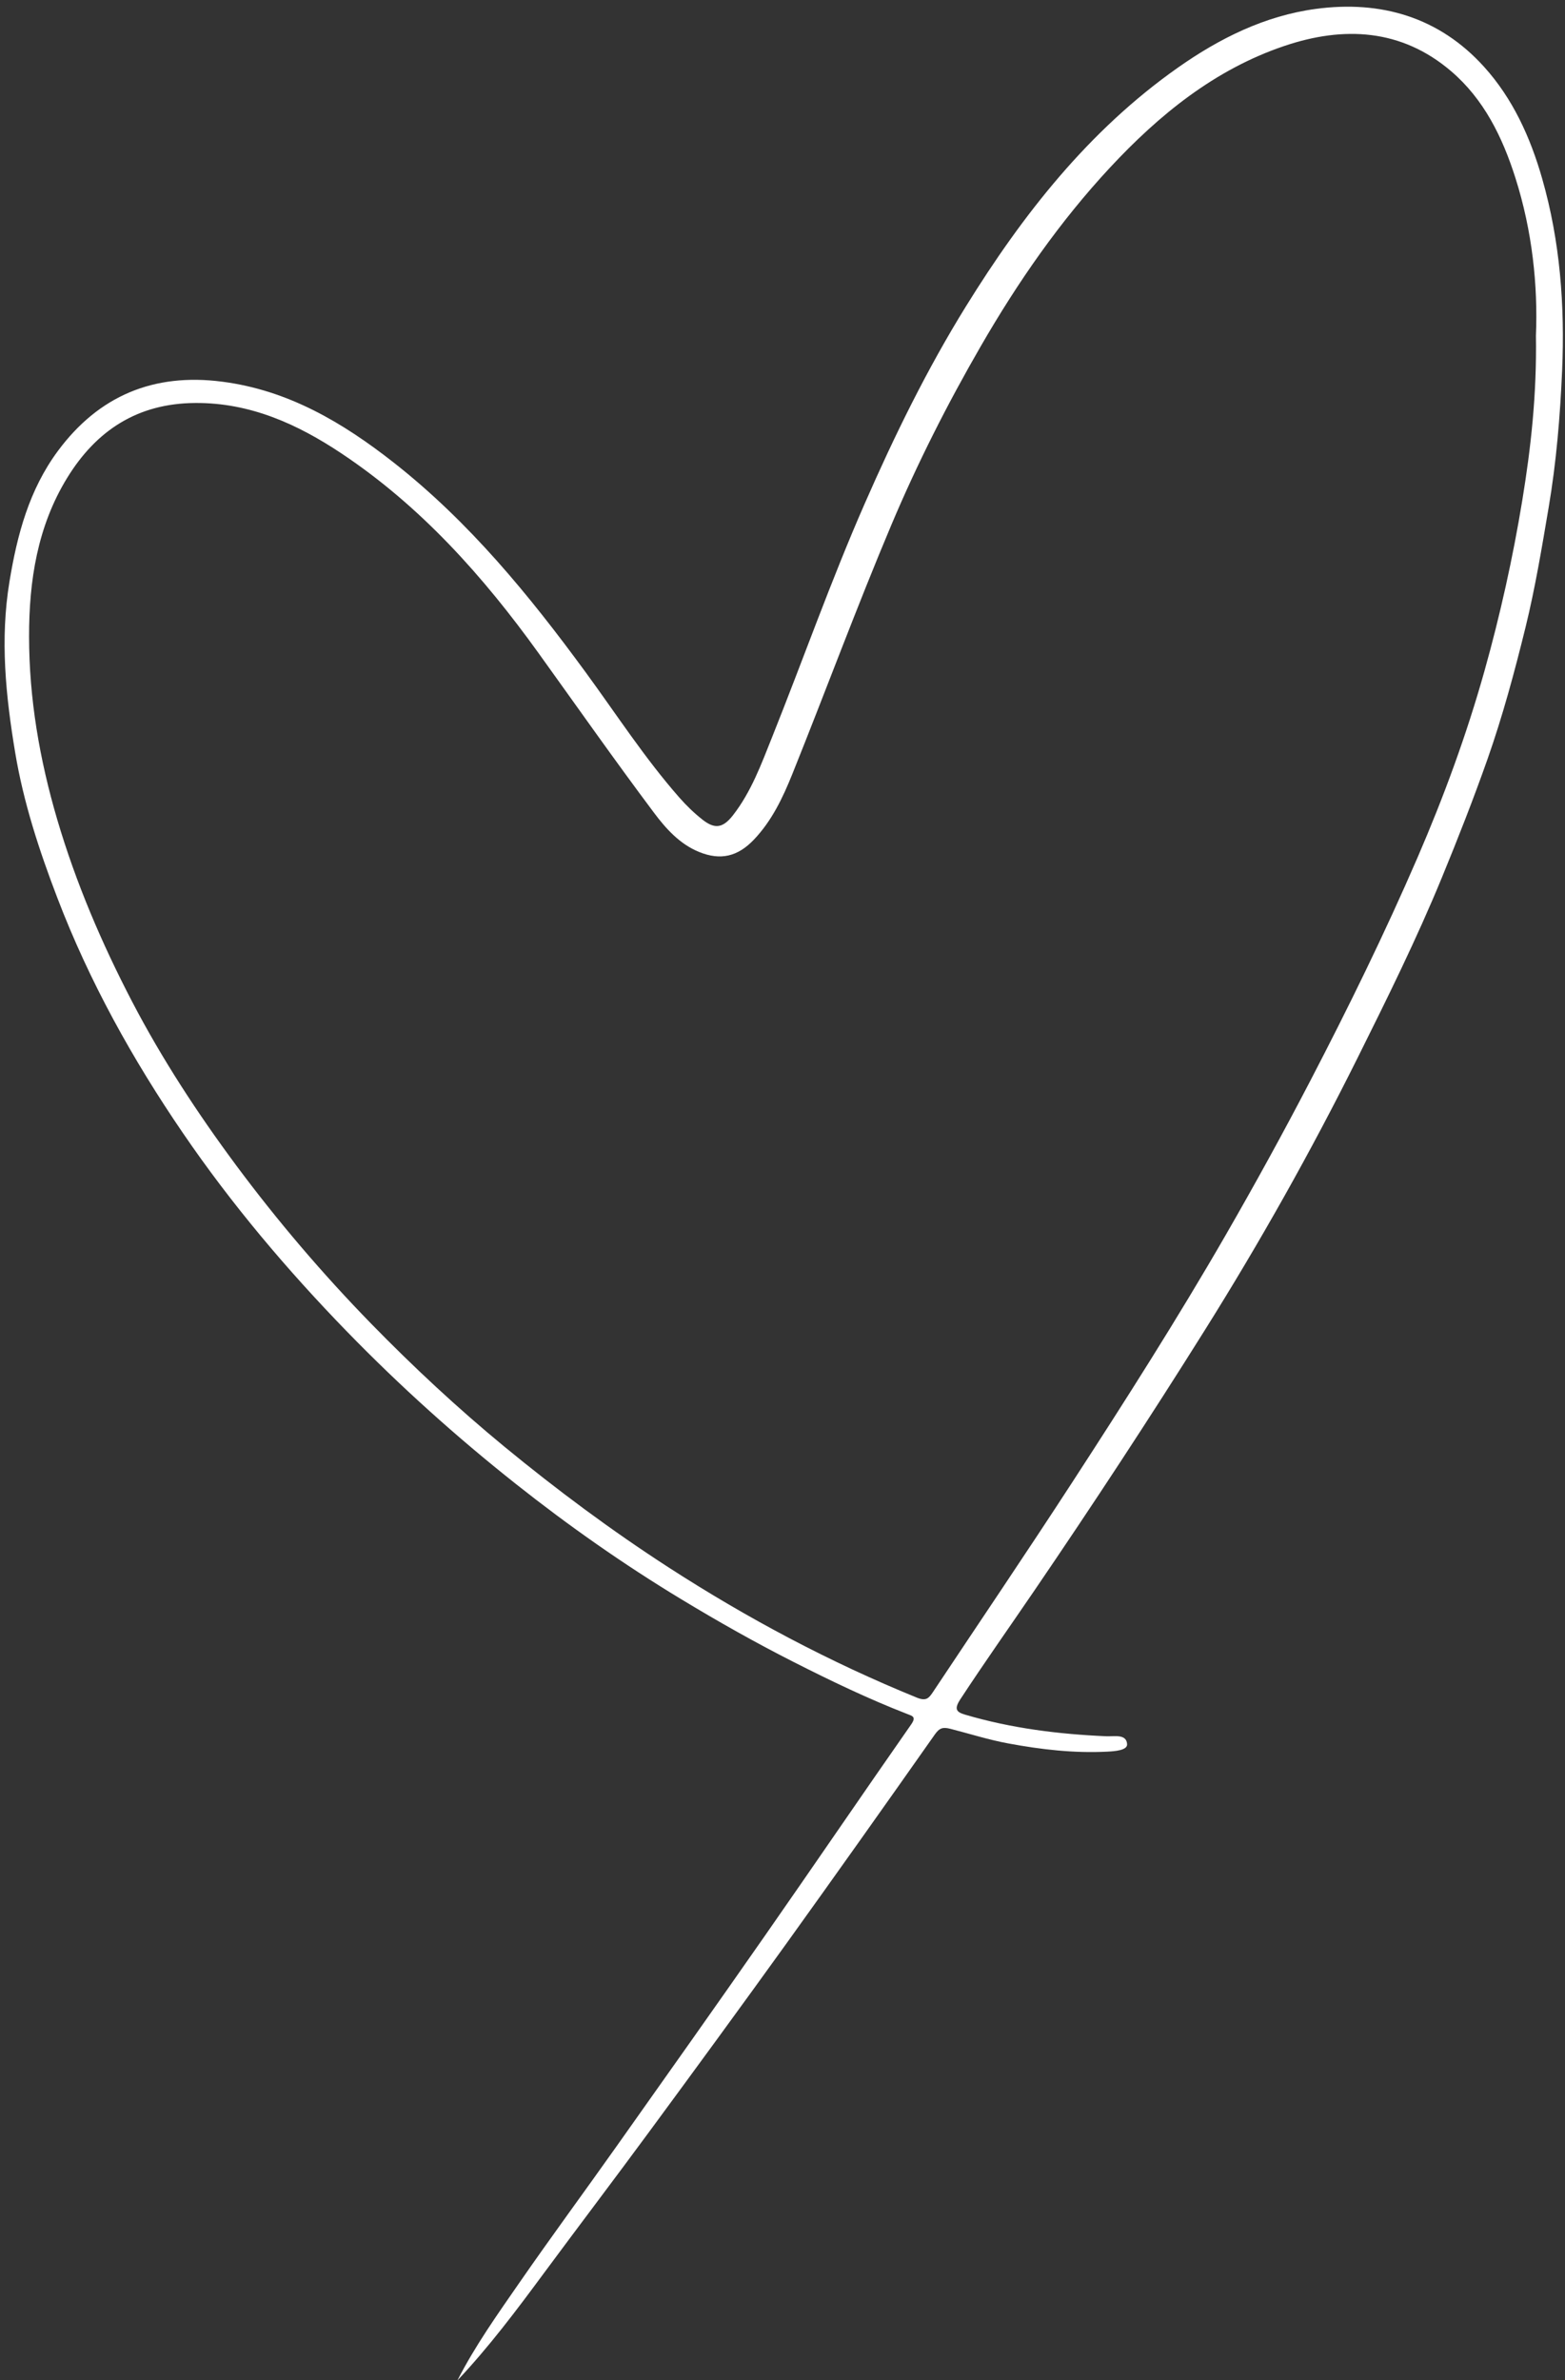 <?xml version="1.0" encoding="UTF-8" standalone="no"?><svg xmlns="http://www.w3.org/2000/svg" xmlns:xlink="http://www.w3.org/1999/xlink" fill="#ffffff" height="479.6" preserveAspectRatio="xMidYMid meet" version="1" viewBox="92.0 9.5 315.5 479.6" width="315.5" zoomAndPan="magnify"><rect x="92.0" y="9.5" width="315.5" height="479.6" fill="#333333" stroke="none"/><g id="change1_1"><path d="M184.2,489.16c3.56-6.96,8.08-13.31,12.5-19.69c6.41-9.25,13.09-18.31,19.59-27.49c10.04-14.17,20.08-28.34,30.02-42.59 c9.84-14.1,19.52-28.31,29.37-42.41c1.09-1.57,0.28-1.7-0.84-2.14c-7.8-3.03-15.34-6.65-22.8-10.43 c-7.74-3.92-15.28-8.18-22.7-12.67c-11.61-7.02-22.7-14.8-33.32-23.21c-12-9.5-23.38-19.73-34.07-30.72 c-12.1-12.45-23.28-25.67-33.07-40c-10.16-14.86-18.86-30.51-25.33-47.42c-3.66-9.55-6.83-19.26-8.49-29.25 c-1.89-11.33-3.08-22.77-1.15-34.45c1.57-9.55,3.99-18.52,9.75-26.31c8.25-11.14,19.33-15.77,33.15-13.97 c13.29,1.72,24.25,8.21,34.54,16.28c15.24,11.96,27.33,26.73,38.7,42.25c6.21,8.48,11.93,17.33,18.89,25.25 c1.43,1.63,3.01,3.16,4.71,4.49c2.44,1.91,4.08,1.7,6.11-0.9c3.68-4.72,5.72-10.31,7.91-15.79c6.26-15.64,11.86-31.53,18.64-46.98 c6-13.69,12.56-27.09,20.41-39.76c11.43-18.47,24.75-35.46,42.74-48.12c8.35-5.88,17.49-10.44,27.76-11.83 c13.17-1.78,24.92,1.66,33.96,11.66c5.78,6.39,9.33,14.18,11.72,22.54c3.63,12.67,4.58,25.62,4.02,38.64 c-0.4,9.21-1.16,18.42-2.71,27.58c-1.37,8.09-2.71,16.2-4.66,24.15c-2.21,8.98-4.62,17.93-7.7,26.67 c-2.82,7.99-5.91,15.86-9.14,23.71c-5.11,12.43-11.06,24.44-17.04,36.44c-9.37,18.8-19.65,37.08-30.82,54.89 c-11.07,17.66-22.5,35.07-34.24,52.29c-5,7.34-10.14,14.6-15.01,22.03c-1.33,2.03-0.75,2.59,0.97,3.1 c9.28,2.74,18.81,3.93,28.45,4.35c1.62,0.07,4.07-0.52,4.2,1.59c0.08,1.25-2.46,1.43-4,1.51c-6.7,0.34-13.29-0.42-19.88-1.64 c-4-0.73-7.83-1.96-11.74-2.96c-1.53-0.39-2.21-0.18-3.14,1.14c-9.95,14.14-19.95,28.25-30.04,42.29 c-9.07,12.6-18.24,25.14-27.45,37.64c-7.04,9.57-14.22,19.02-21.29,28.57C196.16,474.96,190.6,482.38,184.2,489.16z M401.64,77.12 c0.41-10.05-0.72-21.04-4.14-31.78c-2.62-8.25-6.37-15.88-12.99-21.52c-10.01-8.53-21.64-9.1-33.59-5.06 c-14.04,4.74-25.25,13.88-35.15,24.51c-10.12,10.88-18.57,23.05-26.03,35.96c-6.74,11.65-12.8,23.63-18.02,35.98 c-7.01,16.6-13.26,33.53-19.99,50.26c-1.91,4.75-4.13,9.43-7.76,13.23c-3.26,3.41-6.72,4.22-11.03,2.47 c-3.92-1.59-6.71-4.72-9.1-7.91c-7.93-10.58-15.53-21.4-23.25-32.13c-11.15-15.5-23.77-29.63-39.76-40.27 c-8.84-5.89-18.39-10.24-29.49-10.16c-11.63,0.08-19.94,5.54-25.81,15.11c-6,9.78-7.68,20.74-7.67,31.94 c0.01,12.54,2.11,24.75,5.67,36.86c3.78,12.83,8.99,24.98,15.12,36.75c6.02,11.54,13.15,22.43,20.92,32.9 c8.36,11.25,17.44,21.89,27.21,31.91c8.52,8.73,17.44,17.04,26.88,24.81c10.62,8.73,21.6,16.9,33.16,24.37 c15.9,10.27,32.49,19.08,50.02,26.22c1.88,0.76,2.42,0.1,3.23-1.11c9.36-14.07,18.85-28.06,28.06-42.23 c10.66-16.4,21.17-32.89,30.95-49.84c5.9-10.24,11.59-20.57,17.04-31.05c7.7-14.8,15.04-29.76,21.67-45.09 c5.29-12.24,9.88-24.74,13.47-37.53c3.17-11.29,5.72-22.77,7.63-34.4C400.63,99.67,401.82,89.05,401.64,77.12z"/></g></svg>